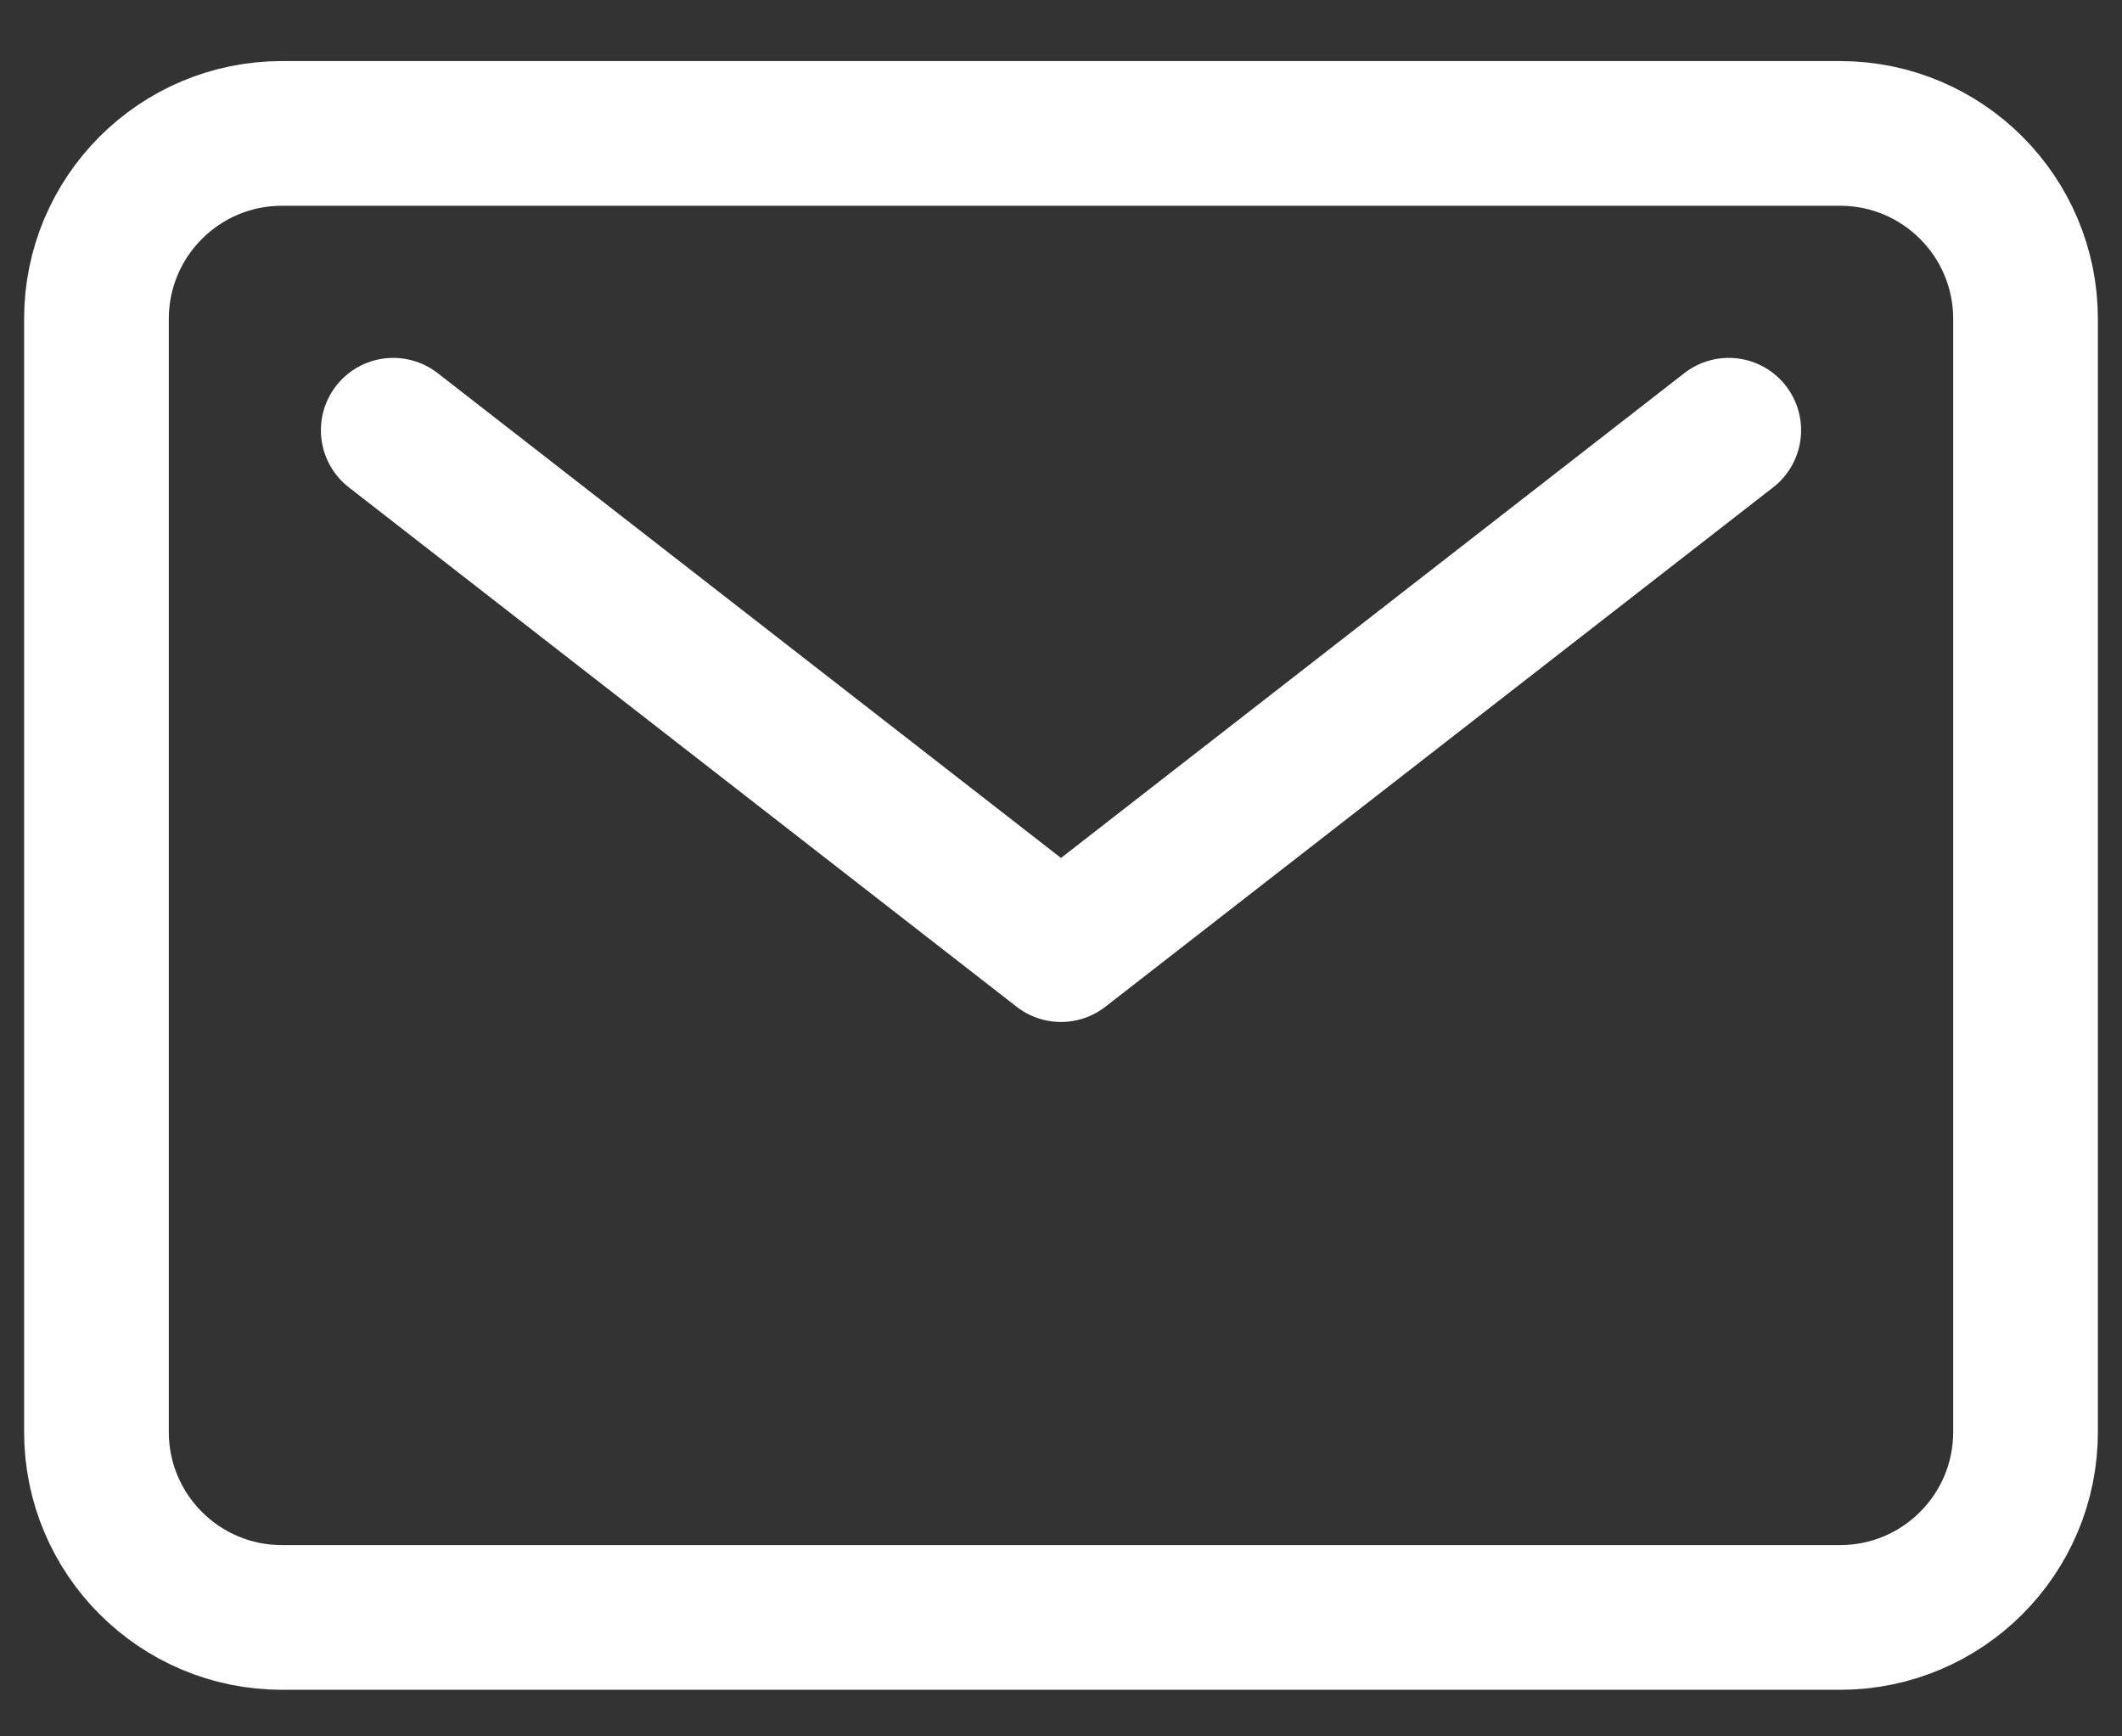 <?xml version="1.0" encoding="UTF-8"?>
<svg xmlns="http://www.w3.org/2000/svg" width="22" height="18" viewBox="0 0 22 18" fill="none">
  <rect x="0" y="0" width="22" height="18" fill="#333333" stroke="none"/>
  <path id="Vector" d="M4.077 4.46L11 9.844L17.923 4.46M2.923 1.383H19.077C20.139 1.383 21 2.244 21 3.306V14.844C21 15.906 20.139 16.767 19.077 16.767H2.923C1.861 16.767 1 15.906 1 14.844V3.306C1 2.244 1.861 1.383 2.923 1.383Z" stroke="white" stroke-width="1.5" stroke-linecap="round" stroke-linejoin="round"></path>
</svg>
